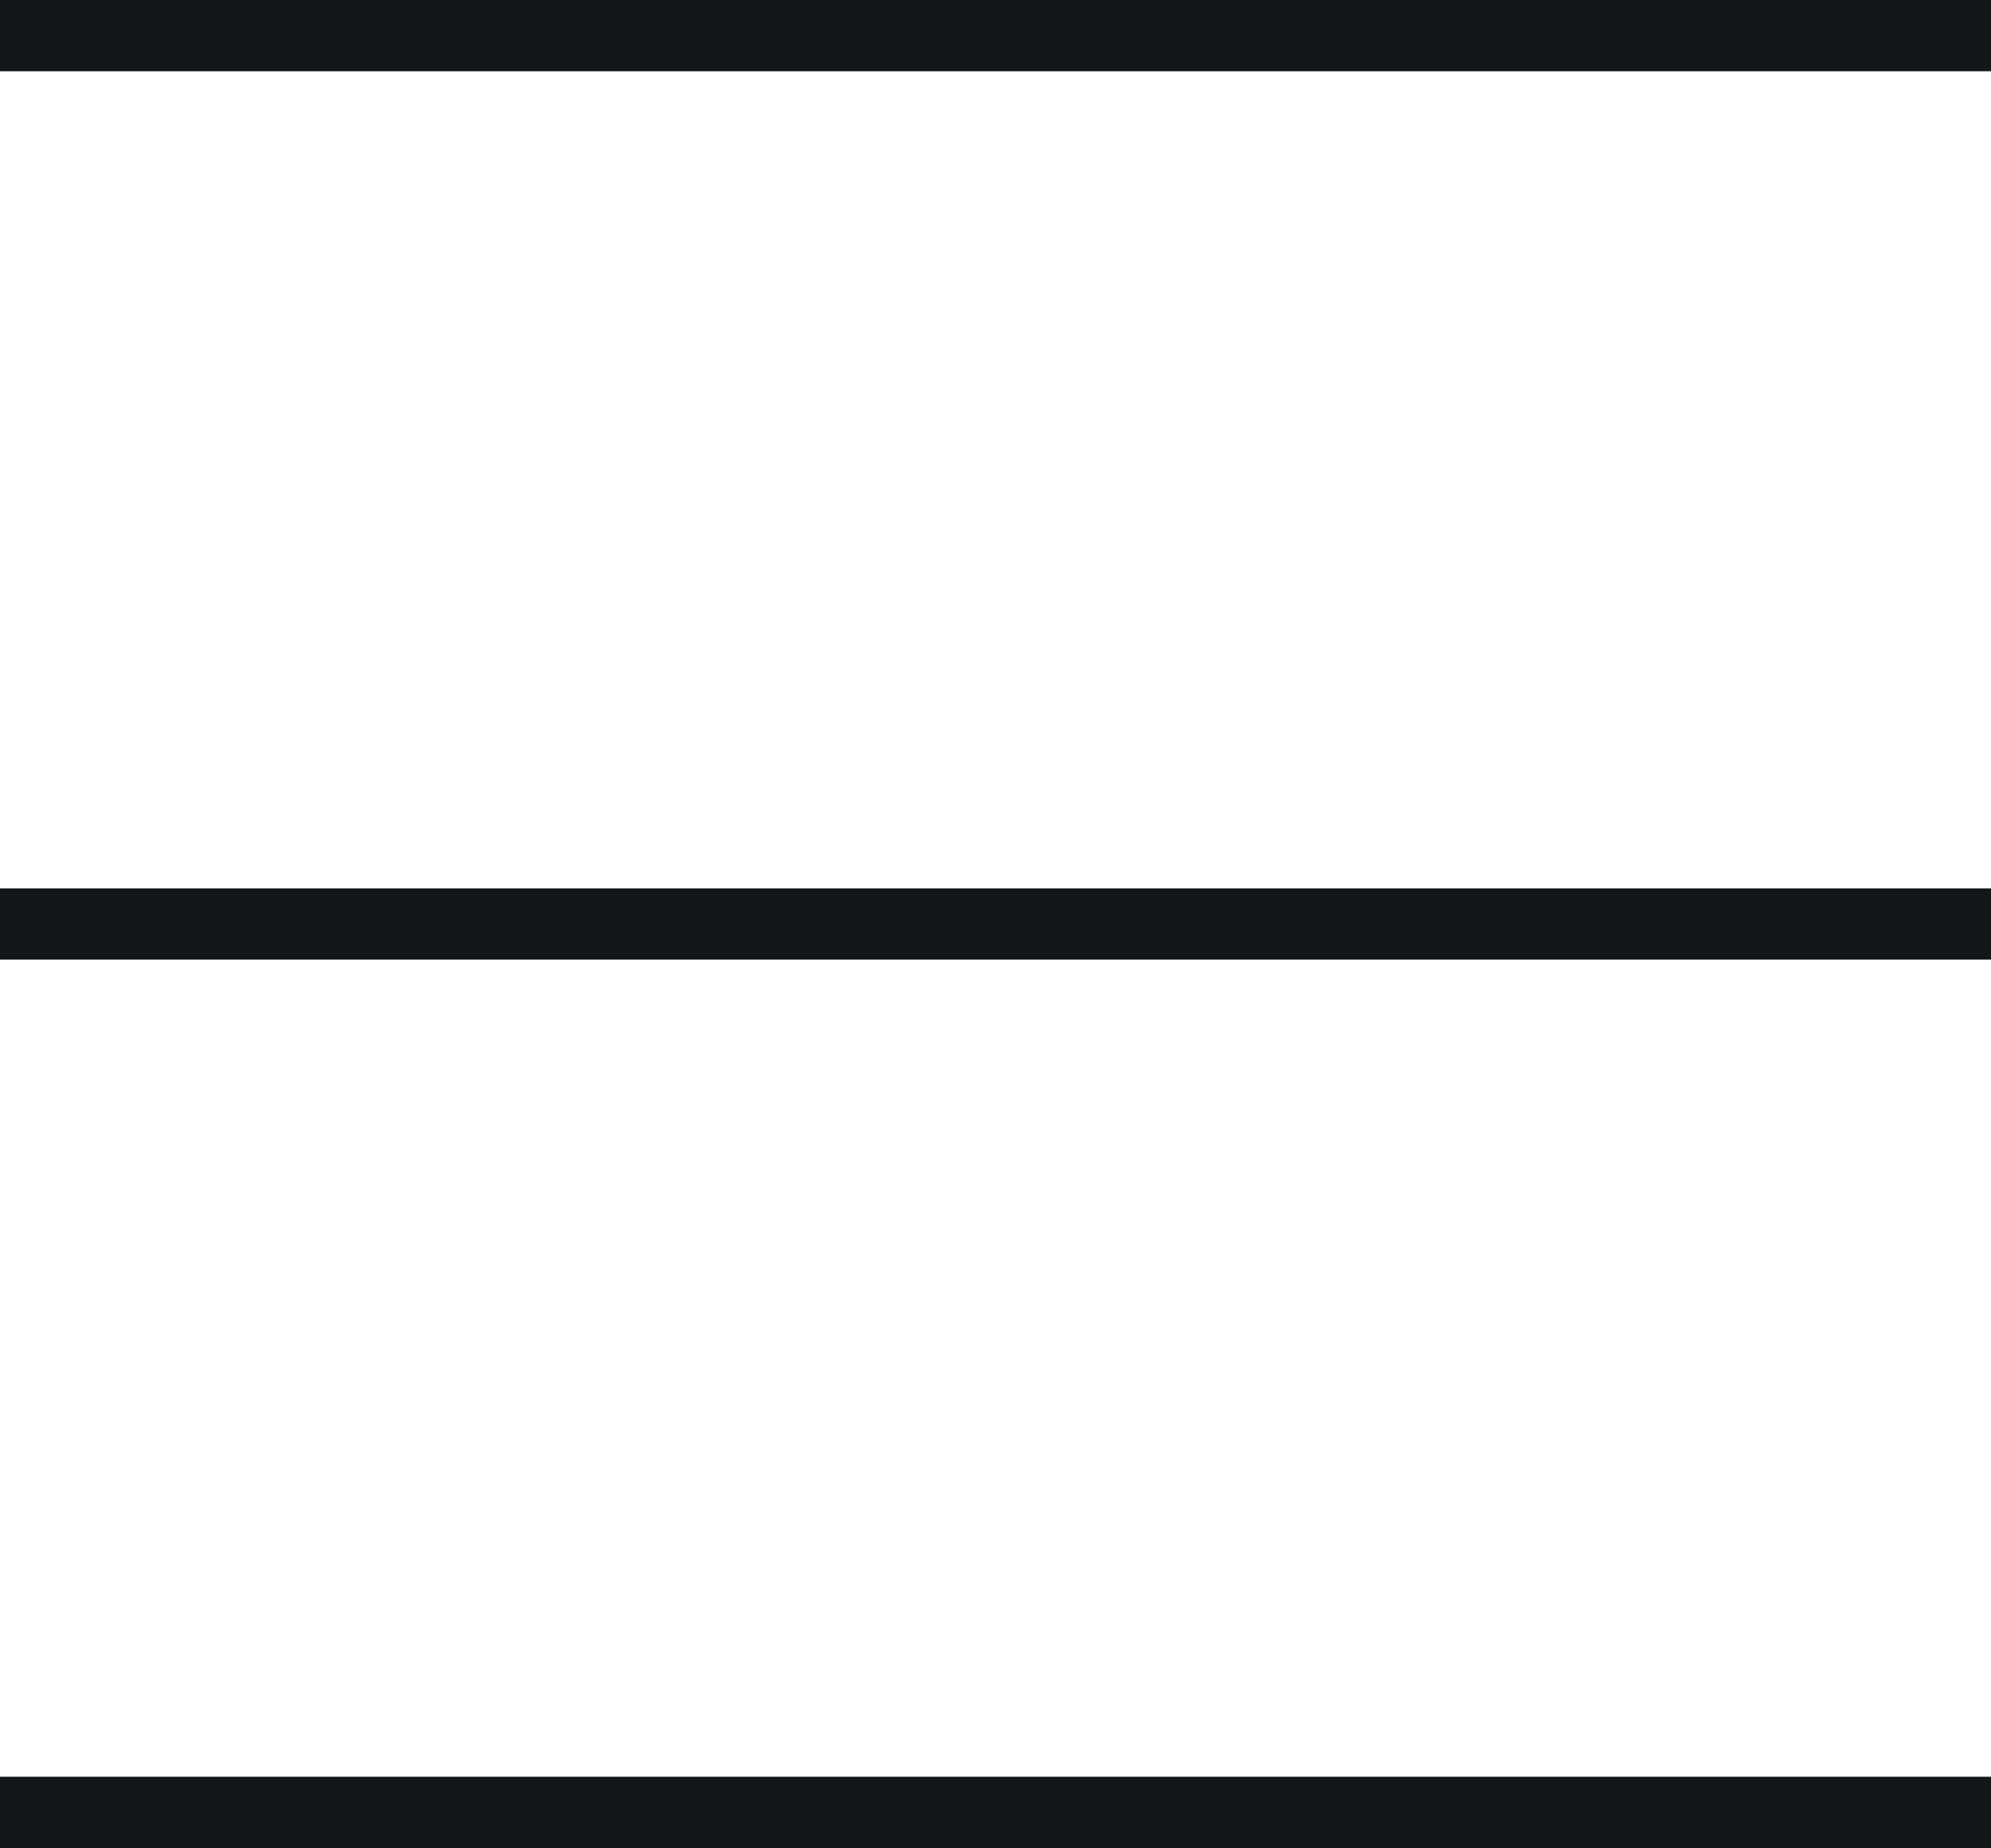 <?xml version="1.0" encoding="utf-8"?>
<!-- Generator: Adobe Illustrator 26.1.0, SVG Export Plug-In . SVG Version: 6.00 Build 0)  -->
<svg version="1.1" id="レイヤー_1" xmlns="http://www.w3.org/2000/svg" xmlns:xlink="http://www.w3.org/1999/xlink" x="0px"
	 y="0px" viewBox="0 0 41.9 38.9" style="enable-background:new 0 0 41.9 38.9;" xml:space="preserve">
<style type="text/css">
	.st0{fill:#14171A;}
</style>
<g>
	<g>
		<rect class="st0" width="41.9" height="1.5"/>
	</g>
	<g>
		<rect y="18.7" class="st0" width="41.9" height="1.5"/>
	</g>
	<g>
		<rect y="37.4" class="st0" width="41.9" height="1.5"/>
	</g>
</g>
</svg>
